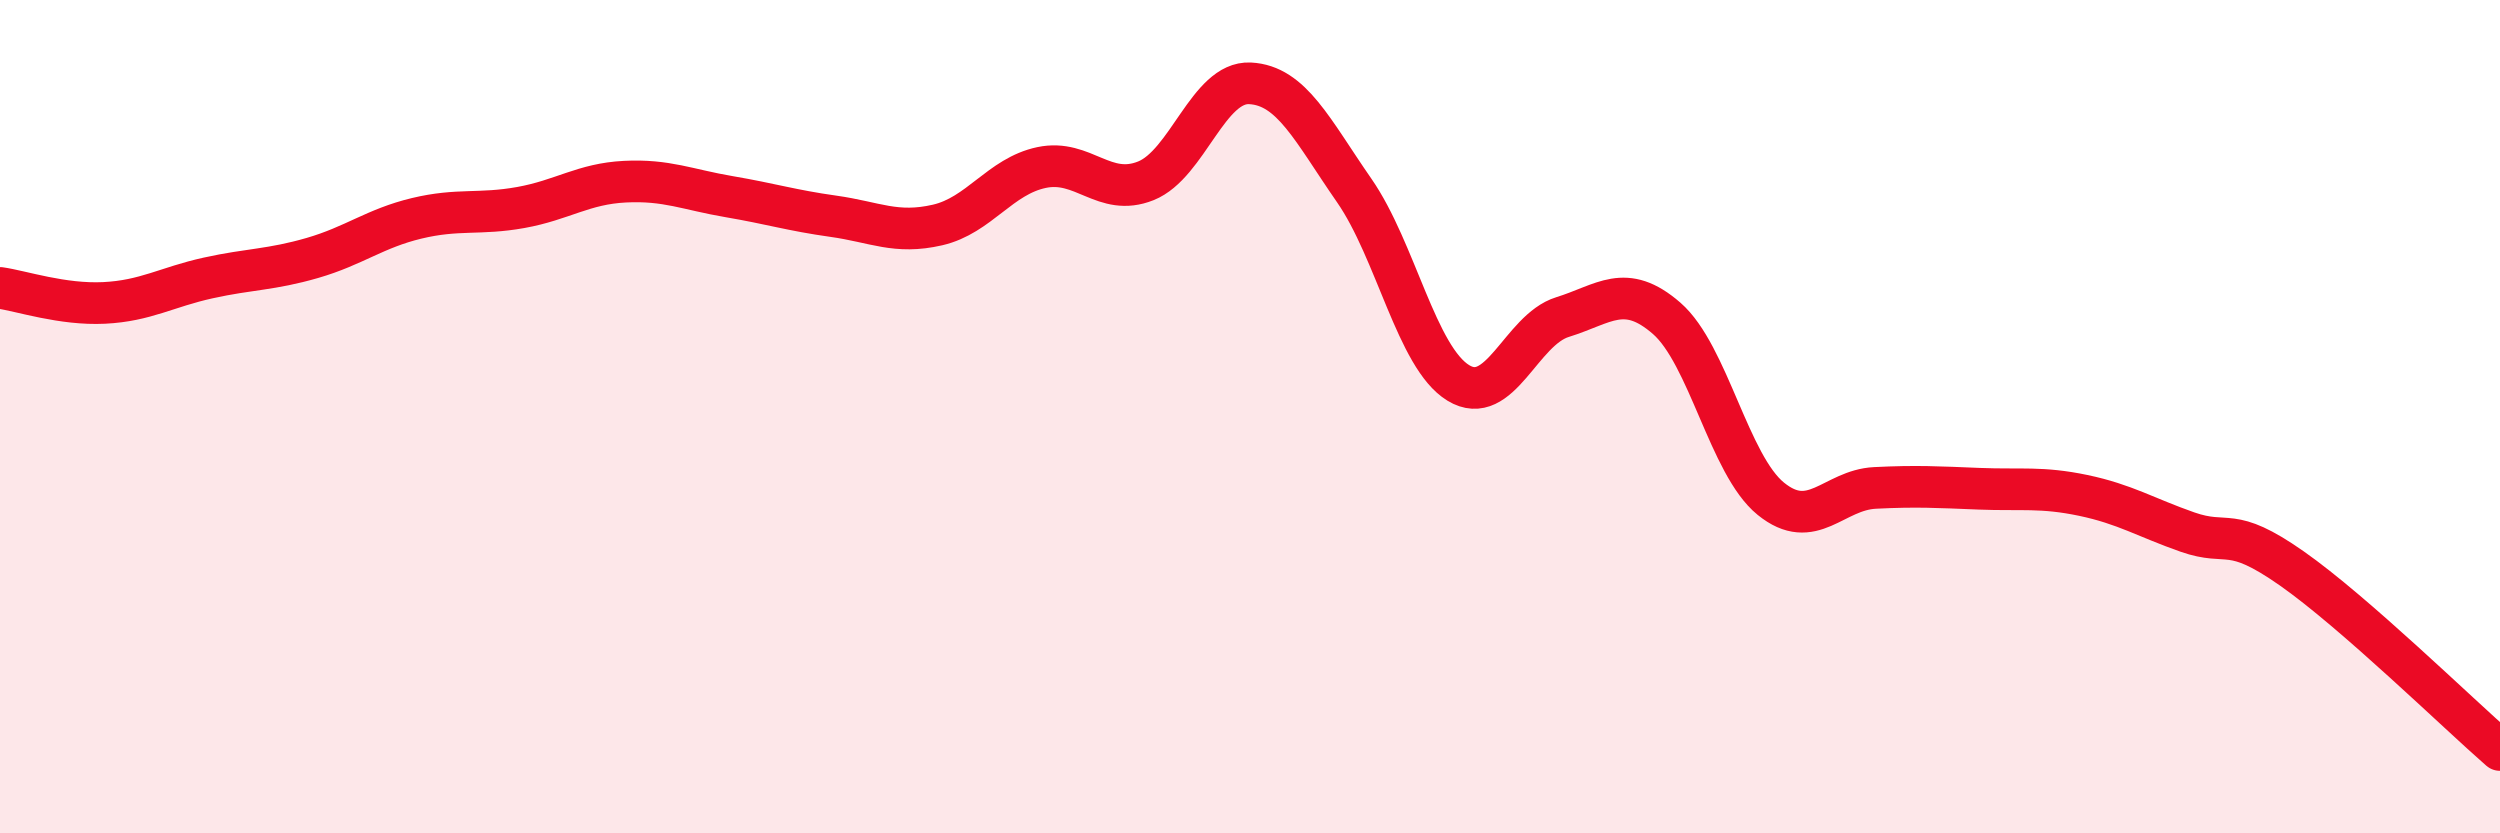 
    <svg width="60" height="20" viewBox="0 0 60 20" xmlns="http://www.w3.org/2000/svg">
      <path
        d="M 0,6.91 C 0.5,6.98 1.5,7.32 2.5,7.27 C 3.5,7.22 4,6.89 5,6.67 C 6,6.45 6.5,6.48 7.5,6.19 C 8.5,5.9 9,5.48 10,5.24 C 11,5 11.5,5.16 12.5,4.98 C 13.5,4.8 14,4.41 15,4.36 C 16,4.31 16.5,4.55 17.5,4.72 C 18.5,4.89 19,5.05 20,5.19 C 21,5.33 21.5,5.63 22.5,5.4 C 23.5,5.17 24,4.23 25,4.02 C 26,3.81 26.5,4.74 27.5,4.34 C 28.5,3.94 29,1.95 30,2 C 31,2.05 31.5,3.13 32.5,4.57 C 33.5,6.01 34,8.58 35,9.19 C 36,9.8 36.5,7.92 37.5,7.61 C 38.5,7.3 39,6.77 40,7.64 C 41,8.51 41.5,11.16 42.5,11.97 C 43.5,12.78 44,11.76 45,11.71 C 46,11.66 46.5,11.69 47.5,11.73 C 48.5,11.77 49,11.68 50,11.89 C 51,12.1 51.5,12.42 52.5,12.77 C 53.5,13.12 53.5,12.59 55,13.64 C 56.5,14.69 59,17.13 60,18L60 20L0 20Z"
        fill="#EB0A25"
        opacity="0.1"
        stroke-linecap="round"
        stroke-linejoin="round"
      />
      <path
        d="M 0,6.91 C 0.5,6.98 1.5,7.32 2.5,7.27 C 3.5,7.22 4,6.89 5,6.67 C 6,6.45 6.5,6.48 7.5,6.19 C 8.5,5.9 9,5.48 10,5.24 C 11,5 11.5,5.16 12.5,4.98 C 13.5,4.8 14,4.41 15,4.36 C 16,4.31 16.5,4.55 17.5,4.72 C 18.5,4.89 19,5.05 20,5.19 C 21,5.33 21.5,5.63 22.5,5.4 C 23.5,5.17 24,4.23 25,4.02 C 26,3.81 26.5,4.74 27.5,4.34 C 28.5,3.94 29,1.95 30,2 C 31,2.05 31.5,3.13 32.5,4.57 C 33.5,6.01 34,8.58 35,9.19 C 36,9.8 36.5,7.92 37.5,7.61 C 38.5,7.3 39,6.77 40,7.64 C 41,8.51 41.5,11.16 42.5,11.97 C 43.5,12.78 44,11.76 45,11.71 C 46,11.66 46.5,11.69 47.5,11.73 C 48.5,11.77 49,11.68 50,11.89 C 51,12.1 51.5,12.42 52.5,12.77 C 53.5,13.12 53.5,12.59 55,13.64 C 56.5,14.69 59,17.13 60,18"
        stroke="#EB0A25"
        stroke-width="1"
        fill="none"
        stroke-linecap="round"
        stroke-linejoin="round"
      />
    </svg>
  